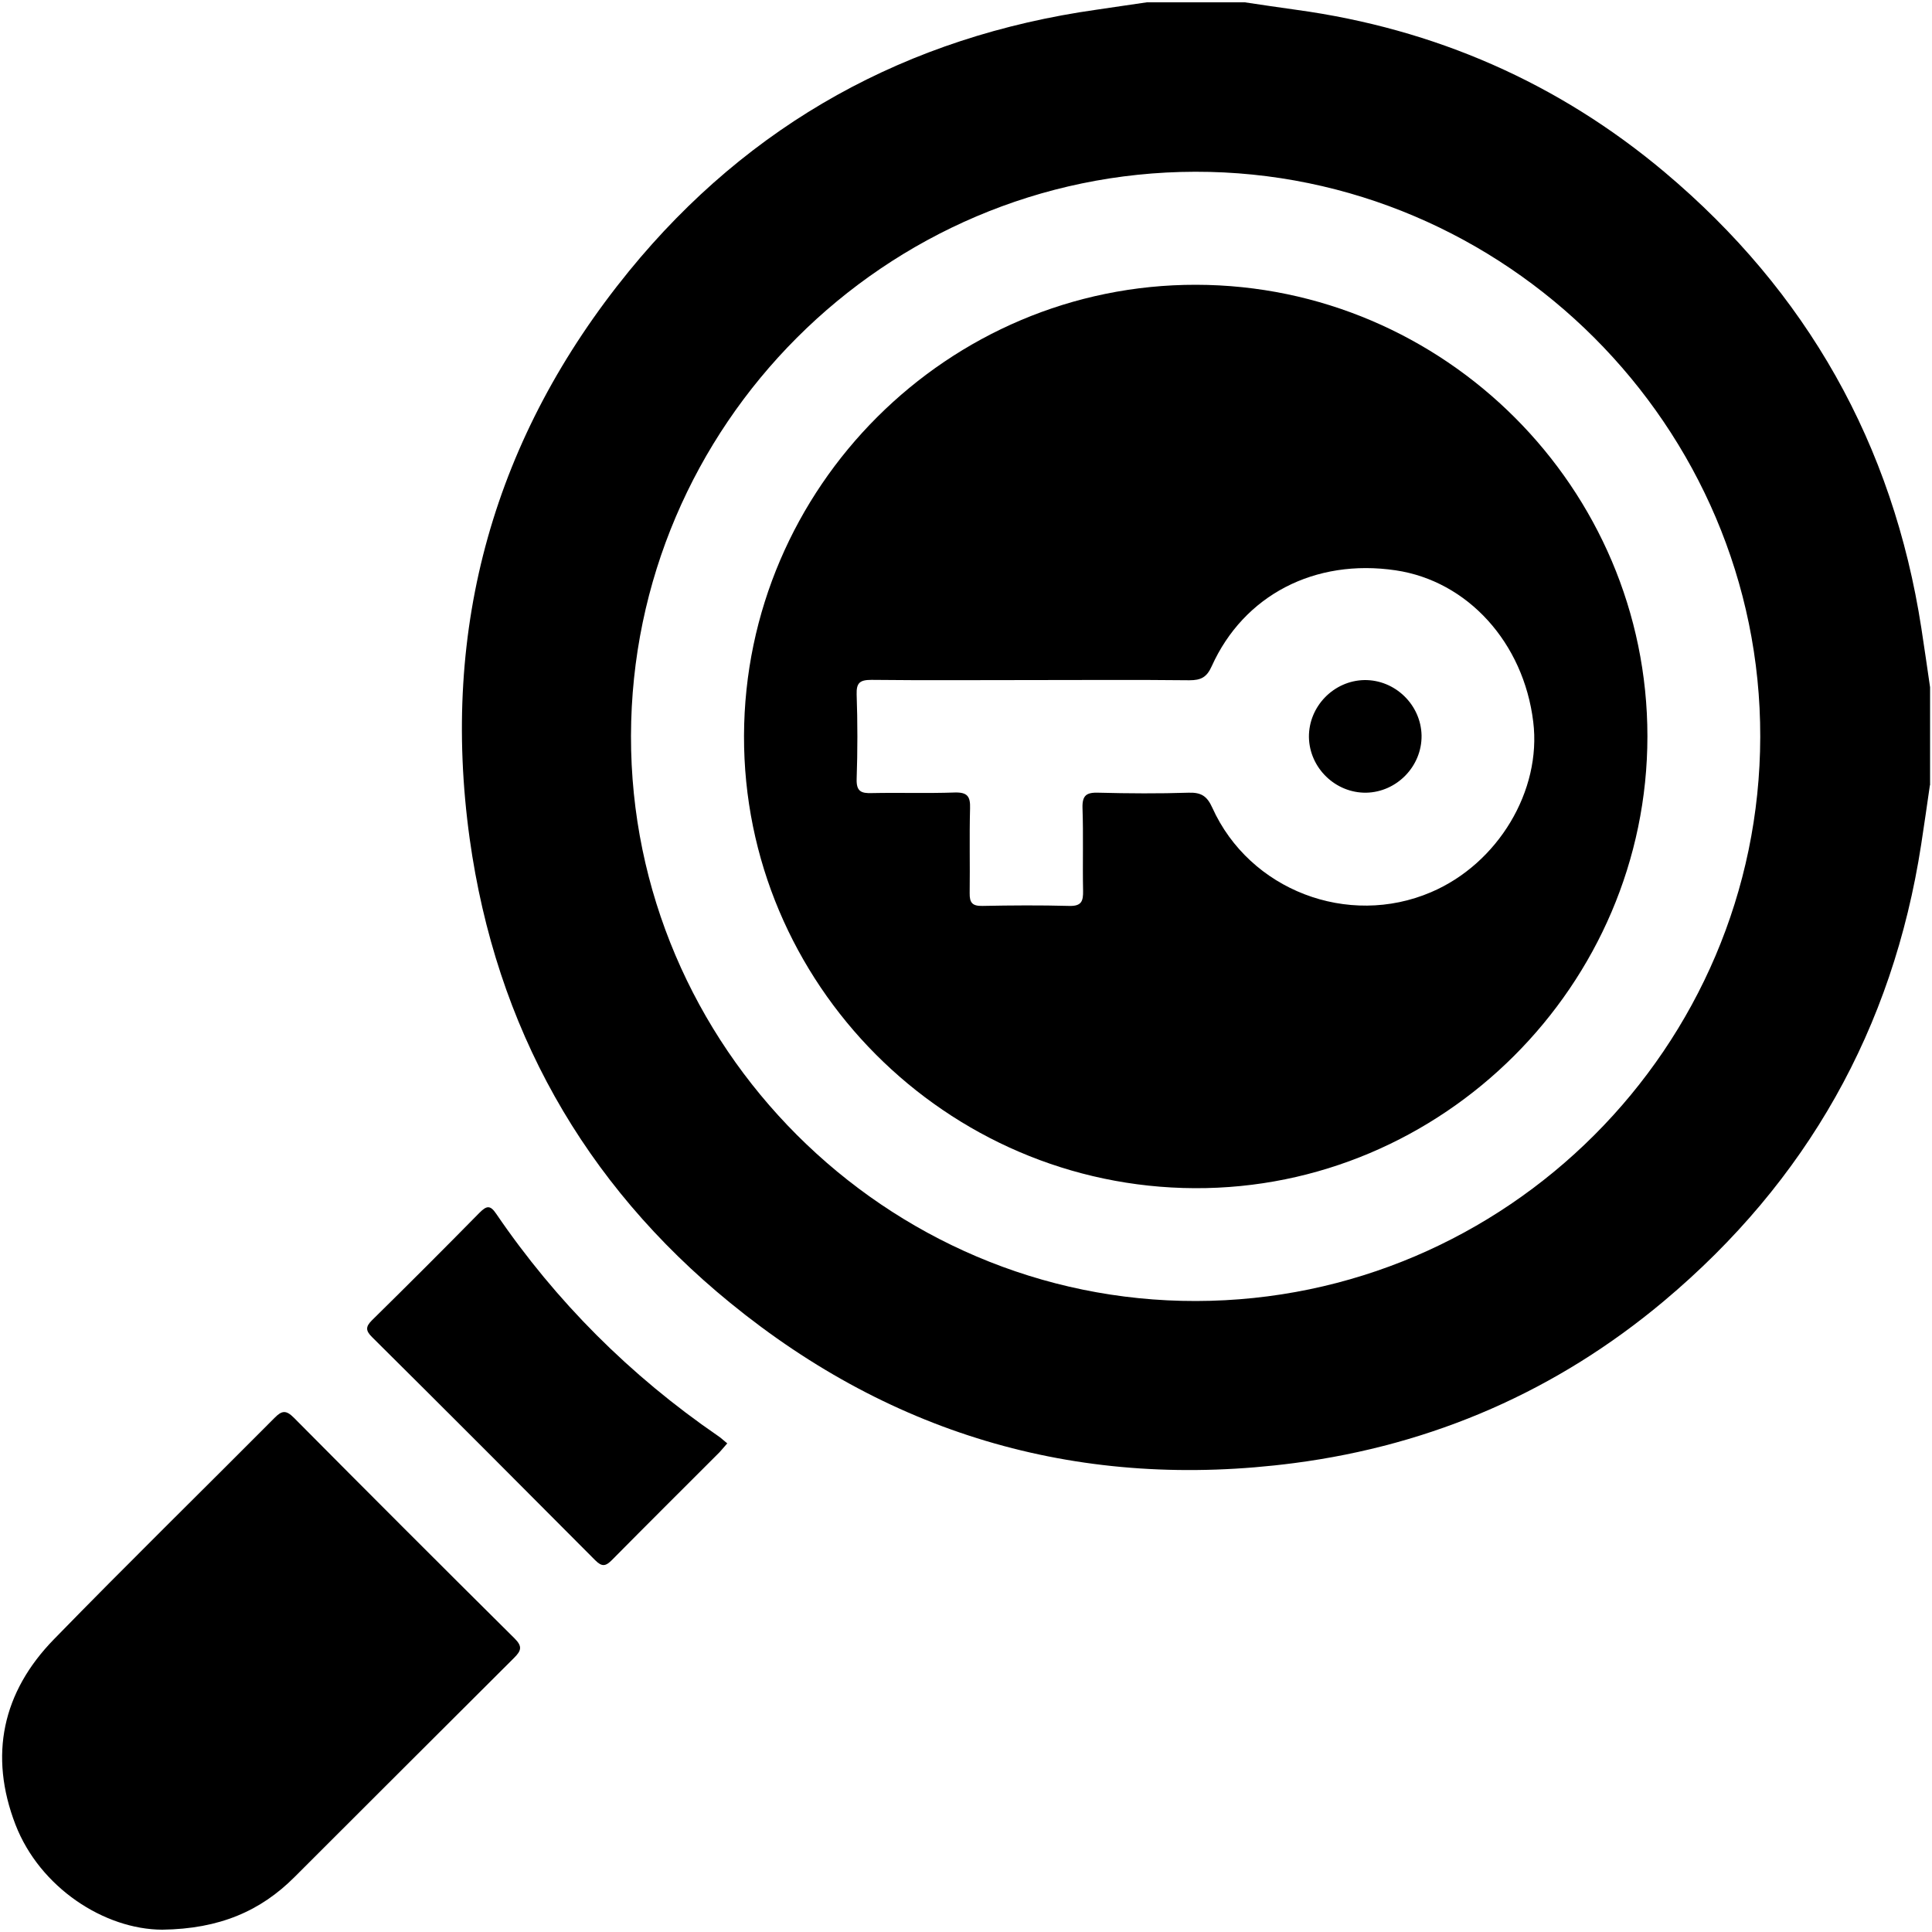<svg xmlns="http://www.w3.org/2000/svg" id="Layer_1" data-name="Layer 1" viewBox="0 0 100 100"><path d="m99.89,40.65c-.15,1.02-.29,2.04-.45,3.06-1.47,9.54-5.93,17.43-13.3,23.62-5.54,4.65-11.96,7.46-19.16,8.4-10.91,1.42-20.7-1.37-29.18-8.29-7.6-6.2-12.13-14.28-13.49-24.03-1.52-10.97,1.28-20.83,8.25-29.38C38.8,6.39,46.95,1.89,56.77.5c.86-.12,1.72-.26,2.59-.38,1.69,0,3.38,0,5.07,0,.89.13,1.79.27,2.68.39,7.15.98,13.54,3.77,19.05,8.4,7.36,6.19,11.82,14.08,13.29,23.61.16,1.02.3,2.04.45,3.05v5.07Zm-37.98,26.69c16.06-.03,29.17-13.14,29.2-29.2.03-16.06-13.19-29.28-29.25-29.25-16.06.03-29.17,13.14-29.2,29.2-.03,16.06,13.19,29.28,29.25,29.25Z" style="stroke-width: 0px;"></path><path d="m8.4,99.88c-3-.01-6.34-2.18-7.6-5.44-1.38-3.58-.68-6.86,2-9.6,3.76-3.86,7.61-7.63,11.41-11.45.38-.39.6-.41,1-.01,3.8,3.83,7.61,7.64,11.43,11.43.41.41.34.63-.03,1-3.8,3.78-7.58,7.57-11.37,11.35-1.75,1.75-3.87,2.68-6.84,2.72Z" style="stroke-width: 0px;"></path><path d="m37.65,74.7c-.16.18-.28.33-.41.47-1.86,1.86-3.72,3.71-5.57,5.58-.32.32-.51.36-.86.01-3.84-3.86-7.69-7.72-11.56-11.56-.33-.33-.33-.53,0-.86,1.87-1.84,3.73-3.7,5.57-5.57.36-.36.55-.41.86.05,3.1,4.55,6.94,8.38,11.48,11.5.15.1.29.23.47.38Z" style="stroke-width: 0px;"></path><path d="m61.91,14.74c12.85.02,23.36,10.52,23.36,23.37,0,12.87-10.6,23.45-23.44,23.39-12.87-.06-23.36-10.6-23.32-23.42.04-12.86,10.56-23.36,23.4-23.34Zm-8.52,20.46c-2.76,0-5.52.02-8.28-.01-.59,0-.79.14-.77.75.05,1.46.05,2.92,0,4.38-.02.64.23.75.79.73,1.43-.03,2.86.02,4.28-.03.66-.02.82.2.8.82-.04,1.46,0,2.92-.02,4.38-.01.51.14.68.66.67,1.49-.03,2.99-.04,4.48,0,.65.02.74-.24.73-.79-.03-1.43.02-2.86-.03-4.28-.02-.67.22-.81.83-.79,1.56.04,3.12.05,4.67,0,.65-.02.95.18,1.22.78,1.93,4.27,7.02,6.21,11.32,4.37,3.47-1.48,5.73-5.26,5.29-8.82-.5-4.1-3.4-7.29-7.12-7.84-4.18-.62-7.86,1.28-9.52,4.96-.26.58-.56.73-1.16.73-2.73-.03-5.45-.01-8.18-.01Z" style="stroke-width: 0px;"></path><path d="m70.62,35.2c1.59-.02,2.93,1.28,2.96,2.87.02,1.59-1.28,2.93-2.87,2.96-1.59.02-2.93-1.28-2.96-2.87-.02-1.59,1.28-2.93,2.87-2.96Z" style="stroke-width: 0px;"></path></svg>